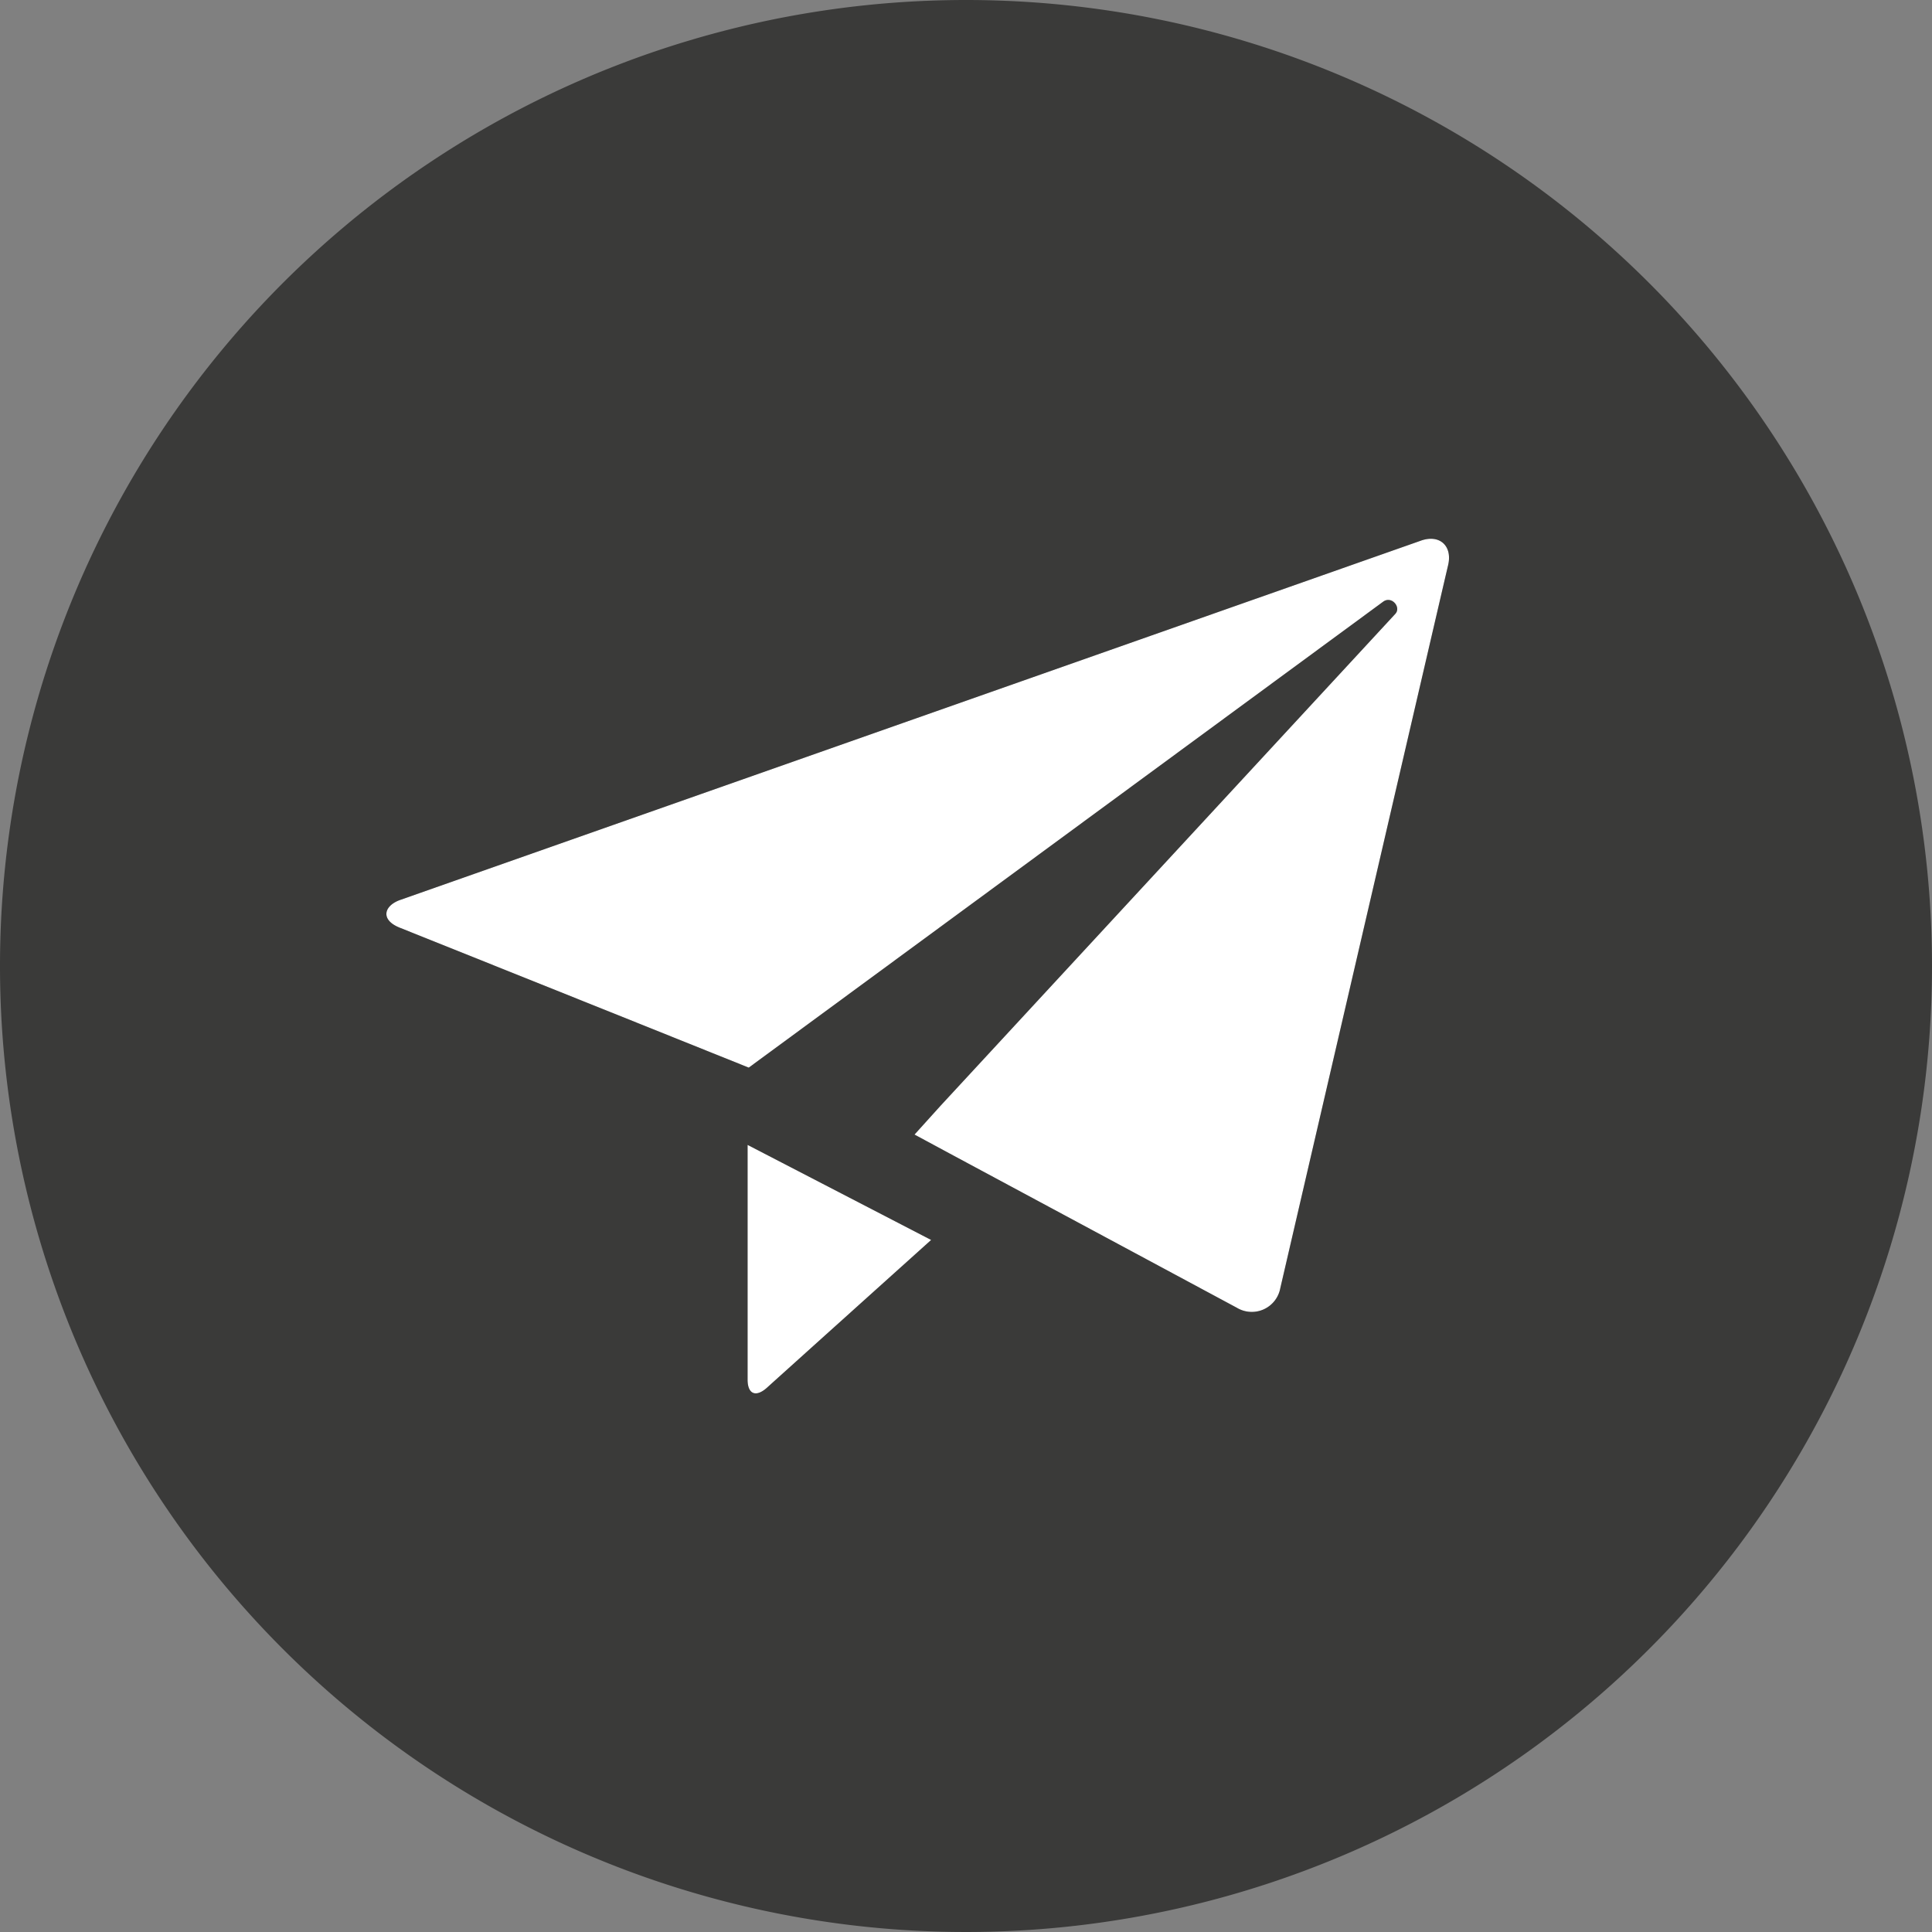<svg xmlns="http://www.w3.org/2000/svg" viewBox="0 0 200 200"><rect x="0" y="0" width="200" height="200" fill="#808080" stroke="none"/><defs><style>.cls-1{fill:#3a3a39;}.cls-2{fill:#fff;}</style></defs><title>icon-paperPlane-gray</title><g id="backgrounds"><path id="gray" class="cls-1" d="M200,100A100,100,0,1,1,100,0,100,100,0,0,1,200,100Z"/></g><g id="Icons"><path id="Paper_plane" data-name="Paper plane" d="M147,56,41.43,93.16c-1.7.6-2.08,2.06-.06,2.87l22.69,9.09h0l13.45,5.4,65.67-48.23c.88-.65,1.9.57,1.26,1.26l-47.06,50.9h0l-2.71,3,3.58,1.93h0l29.79,16a3,3,0,0,0,4.49-2c.59-2.55,17-73.3,17.38-74.88C150.38,56.49,149,55.24,147,56ZM77.39,142.82c0,1.47.83,1.88,2,.84,1.5-1.36,17-15.3,17-15.3l-19-9.84Z"/><path id="Paper_plane-2" data-name="Paper plane" class="cls-2" d="M147,56,41.43,93.16c-1.7.6-2.08,2.06-.06,2.87l22.69,9.09h0l13.45,5.4,65.67-48.23c.88-.65,1.9.57,1.26,1.26l-47.06,50.9h0l-2.71,3,3.58,1.93h0l29.79,16a3,3,0,0,0,4.49-2c.59-2.55,17-73.3,17.38-74.88C150.38,56.49,149,55.24,147,56ZM77.39,142.82c0,1.47.83,1.88,2,.84,1.5-1.36,17-15.3,17-15.3l-19-9.84Z"/></g></svg>